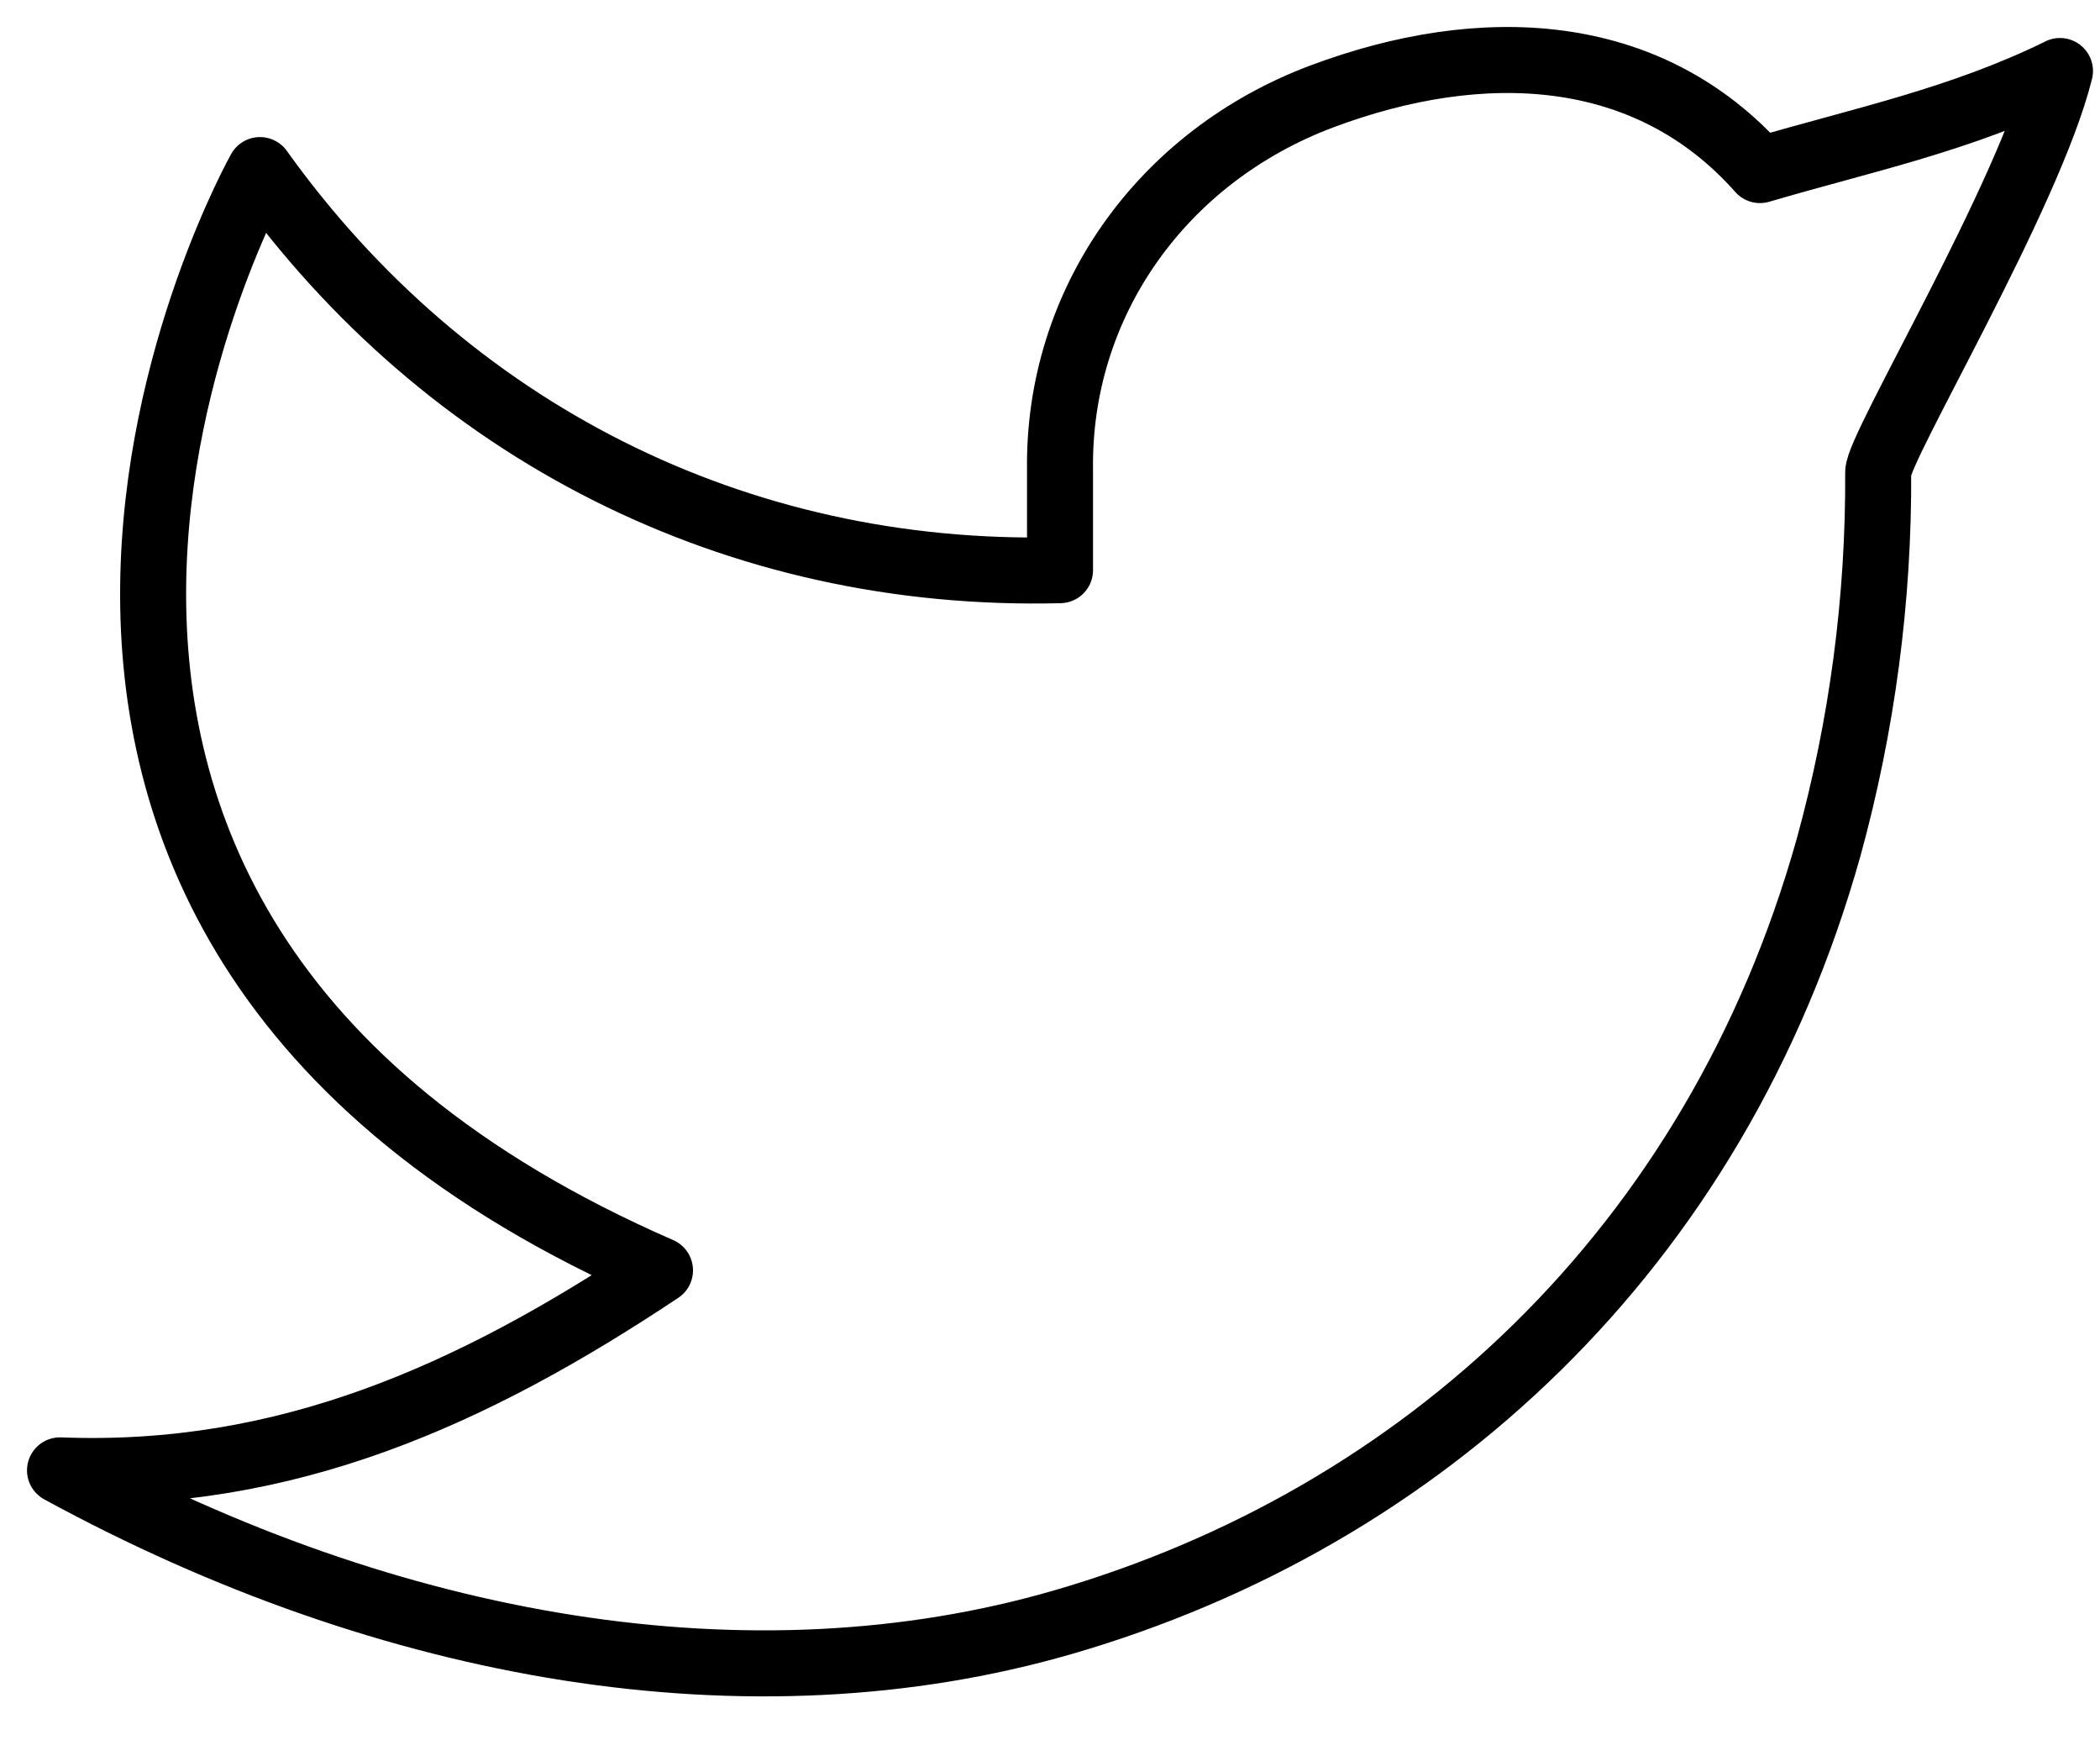 <svg width="35" height="29" viewBox="0 0 35 29" fill="none" xmlns="http://www.w3.org/2000/svg">
<path d="M34.333 1.184C32.667 2.001 31.033 2.333 29.333 2.834C27.465 0.726 24.695 0.609 22.033 1.606C19.372 2.603 17.628 5.039 17.667 7.834V9.501C12.258 9.639 7.442 7.176 4.333 2.834C4.333 2.834 -2.637 15.223 11 21.168C7.88 23.246 4.768 24.648 1 24.501C6.513 27.506 12.522 28.539 17.723 27.029C23.69 25.296 28.593 20.824 30.475 14.126C31.036 12.089 31.315 9.984 31.303 7.871C31.3 7.456 33.82 3.251 34.333 1.183V1.184Z" stroke="black" stroke-width="1.1" stroke-linecap="round" stroke-linejoin="round"/>
</svg>
